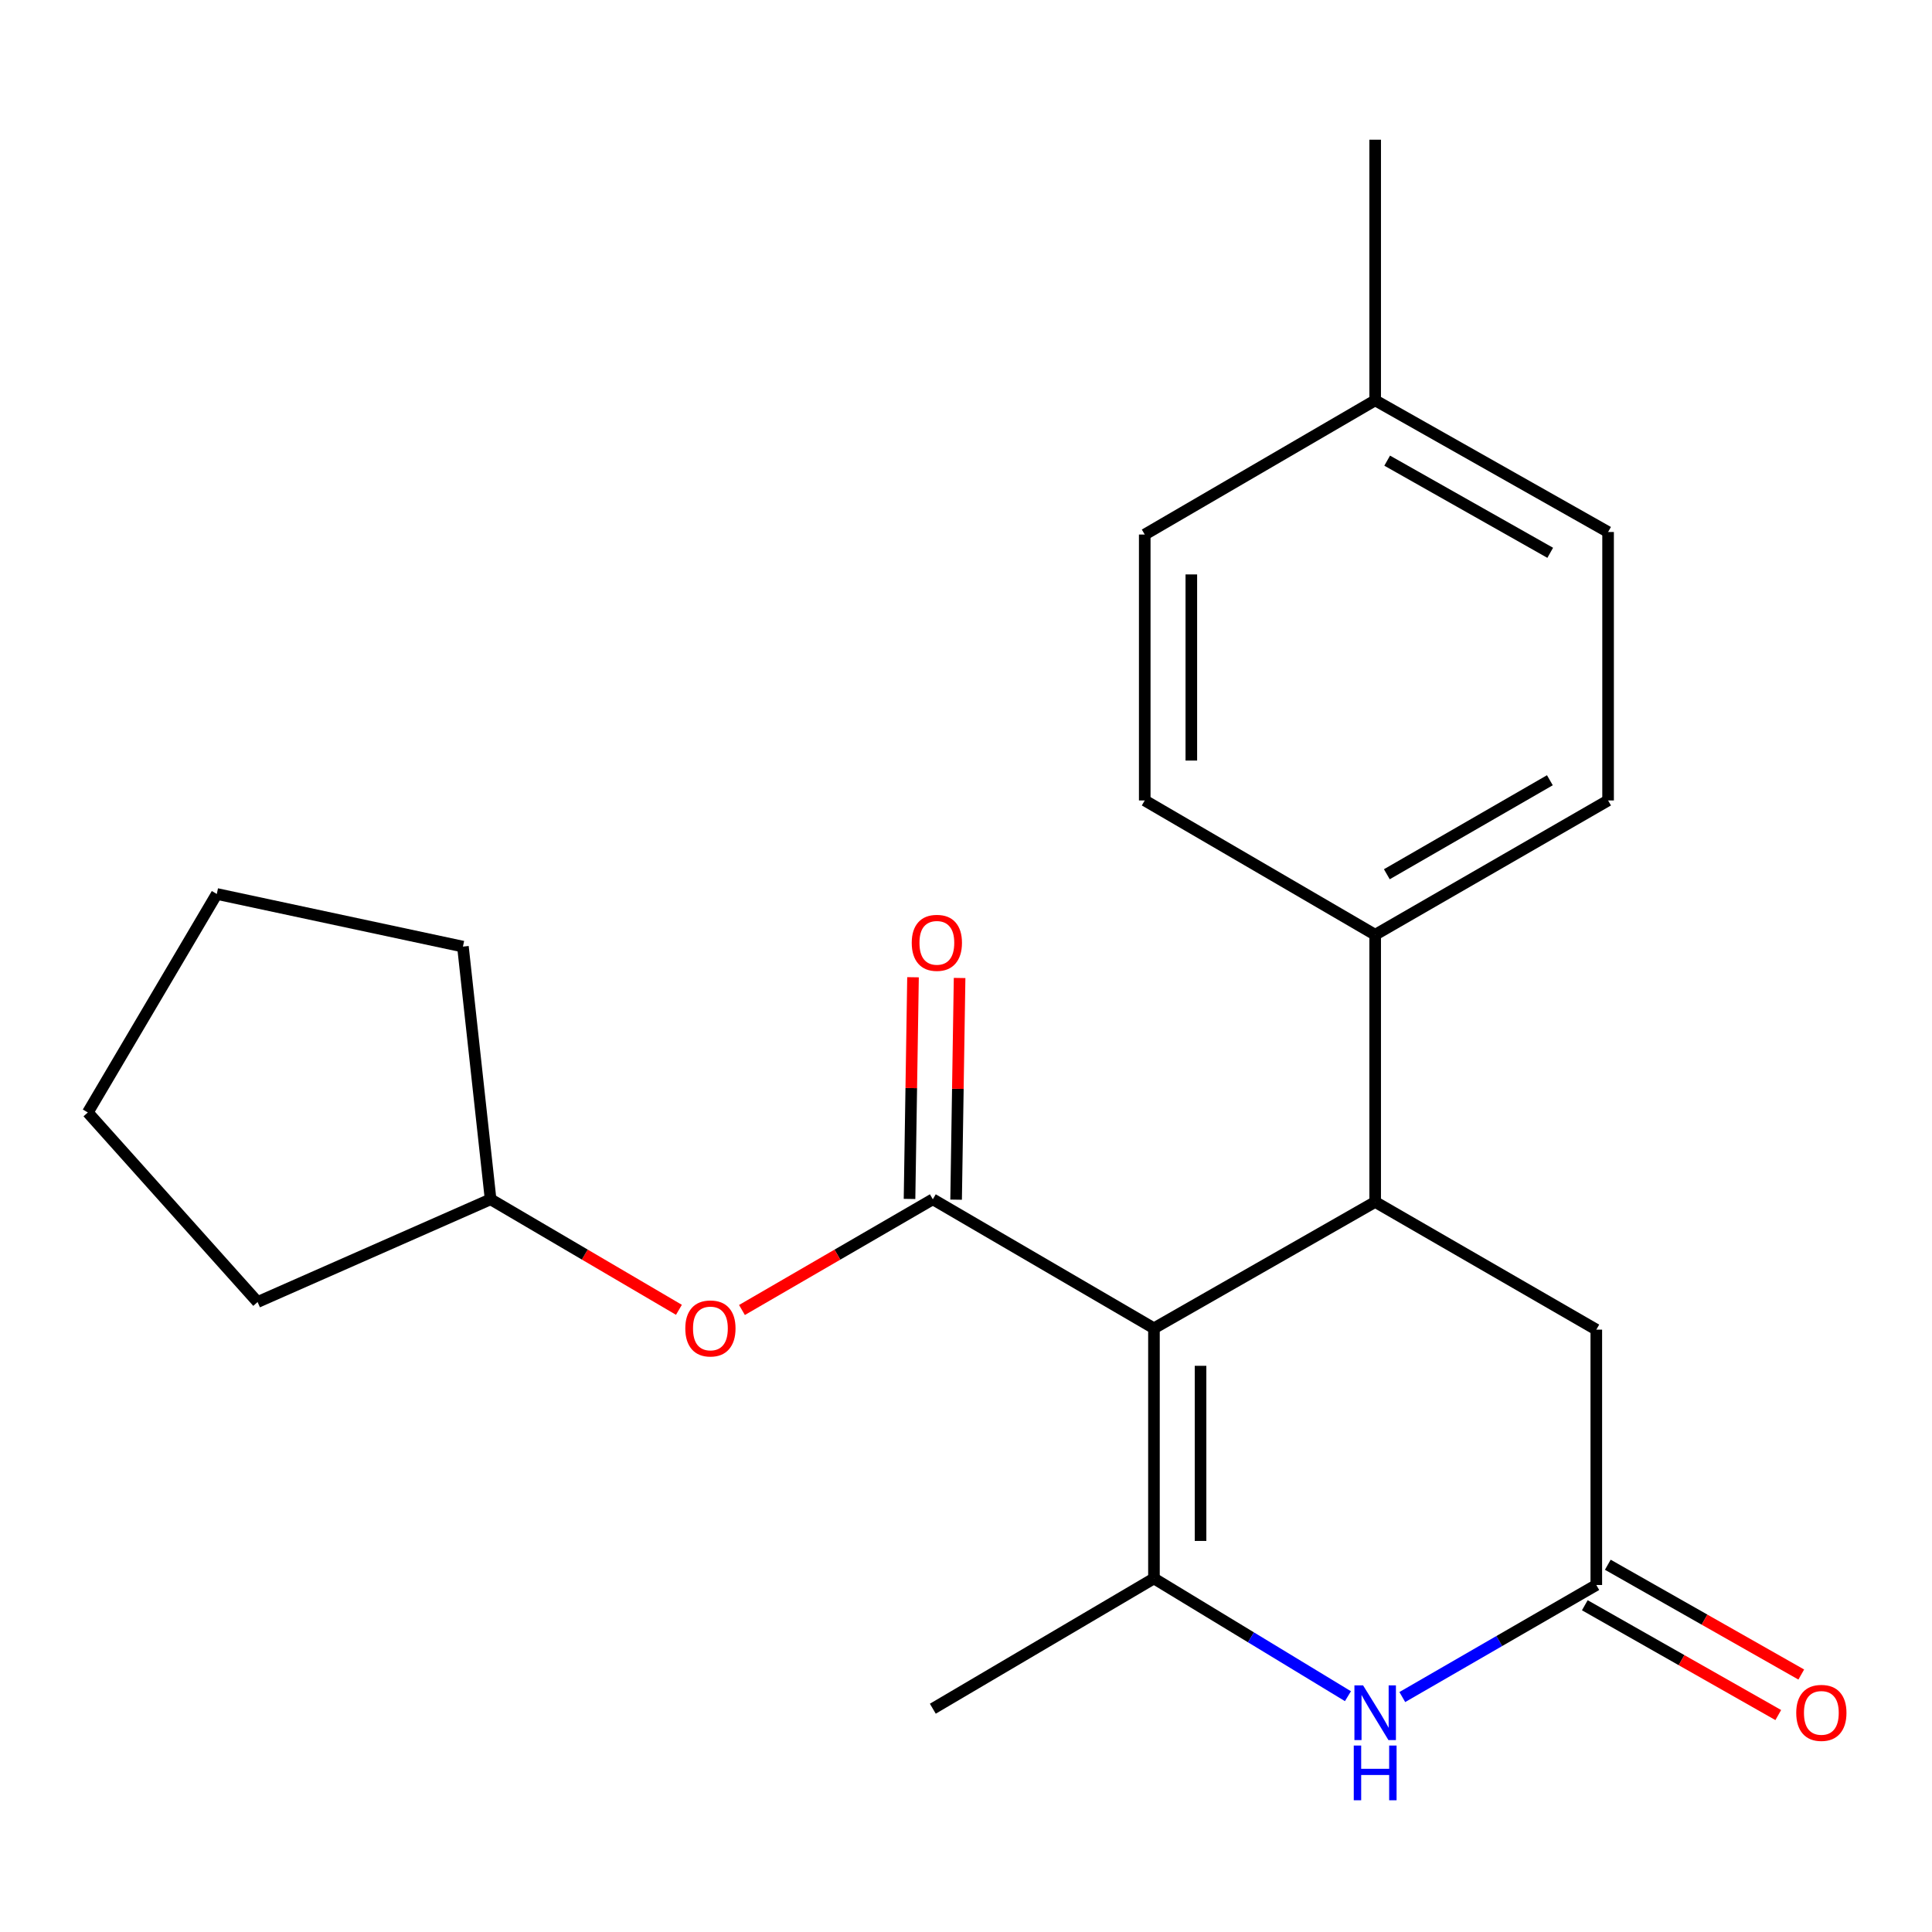 <?xml version='1.0' encoding='iso-8859-1'?>
<svg version='1.1' baseProfile='full'
              xmlns='http://www.w3.org/2000/svg'
                      xmlns:rdkit='http://www.rdkit.org/xml'
                      xmlns:xlink='http://www.w3.org/1999/xlink'
                  xml:space='preserve'
width='1000px' height='1000px' viewBox='0 0 1000 1000'>
<!-- END OF HEADER -->
<rect style='opacity:1.0;fill:#FFFFFF;stroke:none' width='1000' height='1000' x='0' y='0'> </rect>
<path class='bond-0' d='M 597.286,687.523 L 597.286,817' style='fill:none;fill-rule:evenodd;stroke:#000000;stroke-width:6px;stroke-linecap:butt;stroke-linejoin:miter;stroke-opacity:1' />
<path class='bond-0' d='M 621.399,706.944 L 621.399,797.579' style='fill:none;fill-rule:evenodd;stroke:#000000;stroke-width:6px;stroke-linecap:butt;stroke-linejoin:miter;stroke-opacity:1' />
<path class='bond-1' d='M 597.286,687.523 L 482.825,620.754' style='fill:none;fill-rule:evenodd;stroke:#000000;stroke-width:6px;stroke-linecap:butt;stroke-linejoin:miter;stroke-opacity:1' />
<path class='bond-2' d='M 597.286,687.523 L 711.786,622.121' style='fill:none;fill-rule:evenodd;stroke:#000000;stroke-width:6px;stroke-linecap:butt;stroke-linejoin:miter;stroke-opacity:1' />
<path class='bond-3' d='M 597.286,817 L 647.491,847.475' style='fill:none;fill-rule:evenodd;stroke:#000000;stroke-width:6px;stroke-linecap:butt;stroke-linejoin:miter;stroke-opacity:1' />
<path class='bond-3' d='M 647.491,847.475 L 697.697,877.95' style='fill:none;fill-rule:evenodd;stroke:#0000FF;stroke-width:6px;stroke-linecap:butt;stroke-linejoin:miter;stroke-opacity:1' />
<path class='bond-12' d='M 597.286,817 L 482.825,884.425' style='fill:none;fill-rule:evenodd;stroke:#000000;stroke-width:6px;stroke-linecap:butt;stroke-linejoin:miter;stroke-opacity:1' />
<path class='bond-5' d='M 482.825,620.754 L 433.431,649.404' style='fill:none;fill-rule:evenodd;stroke:#000000;stroke-width:6px;stroke-linecap:butt;stroke-linejoin:miter;stroke-opacity:1' />
<path class='bond-5' d='M 433.431,649.404 L 384.036,678.053' style='fill:none;fill-rule:evenodd;stroke:#FF0000;stroke-width:6px;stroke-linecap:butt;stroke-linejoin:miter;stroke-opacity:1' />
<path class='bond-8' d='M 494.881,620.944 L 495.783,563.571' style='fill:none;fill-rule:evenodd;stroke:#000000;stroke-width:6px;stroke-linecap:butt;stroke-linejoin:miter;stroke-opacity:1' />
<path class='bond-8' d='M 495.783,563.571 L 496.686,506.198' style='fill:none;fill-rule:evenodd;stroke:#FF0000;stroke-width:6px;stroke-linecap:butt;stroke-linejoin:miter;stroke-opacity:1' />
<path class='bond-8' d='M 470.77,620.564 L 471.673,563.192' style='fill:none;fill-rule:evenodd;stroke:#000000;stroke-width:6px;stroke-linecap:butt;stroke-linejoin:miter;stroke-opacity:1' />
<path class='bond-8' d='M 471.673,563.192 L 472.575,505.819' style='fill:none;fill-rule:evenodd;stroke:#FF0000;stroke-width:6px;stroke-linecap:butt;stroke-linejoin:miter;stroke-opacity:1' />
<path class='bond-6' d='M 711.786,622.121 L 826.246,688.219' style='fill:none;fill-rule:evenodd;stroke:#000000;stroke-width:6px;stroke-linecap:butt;stroke-linejoin:miter;stroke-opacity:1' />
<path class='bond-7' d='M 711.786,622.121 L 711.786,483.828' style='fill:none;fill-rule:evenodd;stroke:#000000;stroke-width:6px;stroke-linecap:butt;stroke-linejoin:miter;stroke-opacity:1' />
<path class='bond-22' d='M 725.831,878.39 L 776.038,849.39' style='fill:none;fill-rule:evenodd;stroke:#0000FF;stroke-width:6px;stroke-linecap:butt;stroke-linejoin:miter;stroke-opacity:1' />
<path class='bond-22' d='M 776.038,849.39 L 826.246,820.39' style='fill:none;fill-rule:evenodd;stroke:#000000;stroke-width:6px;stroke-linecap:butt;stroke-linejoin:miter;stroke-opacity:1' />
<path class='bond-4' d='M 826.246,820.39 L 826.246,688.219' style='fill:none;fill-rule:evenodd;stroke:#000000;stroke-width:6px;stroke-linecap:butt;stroke-linejoin:miter;stroke-opacity:1' />
<path class='bond-9' d='M 820.295,830.875 L 870.362,859.292' style='fill:none;fill-rule:evenodd;stroke:#000000;stroke-width:6px;stroke-linecap:butt;stroke-linejoin:miter;stroke-opacity:1' />
<path class='bond-9' d='M 870.362,859.292 L 920.429,887.709' style='fill:none;fill-rule:evenodd;stroke:#FF0000;stroke-width:6px;stroke-linecap:butt;stroke-linejoin:miter;stroke-opacity:1' />
<path class='bond-9' d='M 832.198,809.904 L 882.265,838.321' style='fill:none;fill-rule:evenodd;stroke:#000000;stroke-width:6px;stroke-linecap:butt;stroke-linejoin:miter;stroke-opacity:1' />
<path class='bond-9' d='M 882.265,838.321 L 932.332,866.737' style='fill:none;fill-rule:evenodd;stroke:#FF0000;stroke-width:6px;stroke-linecap:butt;stroke-linejoin:miter;stroke-opacity:1' />
<path class='bond-16' d='M 351.411,677.958 L 302.671,649.356' style='fill:none;fill-rule:evenodd;stroke:#FF0000;stroke-width:6px;stroke-linecap:butt;stroke-linejoin:miter;stroke-opacity:1' />
<path class='bond-16' d='M 302.671,649.356 L 253.932,620.754' style='fill:none;fill-rule:evenodd;stroke:#000000;stroke-width:6px;stroke-linecap:butt;stroke-linejoin:miter;stroke-opacity:1' />
<path class='bond-10' d='M 711.786,483.828 L 832.342,414.313' style='fill:none;fill-rule:evenodd;stroke:#000000;stroke-width:6px;stroke-linecap:butt;stroke-linejoin:miter;stroke-opacity:1' />
<path class='bond-10' d='M 717.824,452.511 L 802.213,403.851' style='fill:none;fill-rule:evenodd;stroke:#000000;stroke-width:6px;stroke-linecap:butt;stroke-linejoin:miter;stroke-opacity:1' />
<path class='bond-11' d='M 711.786,483.828 L 592.516,414.313' style='fill:none;fill-rule:evenodd;stroke:#000000;stroke-width:6px;stroke-linecap:butt;stroke-linejoin:miter;stroke-opacity:1' />
<path class='bond-13' d='M 832.342,414.313 L 832.342,275.364' style='fill:none;fill-rule:evenodd;stroke:#000000;stroke-width:6px;stroke-linecap:butt;stroke-linejoin:miter;stroke-opacity:1' />
<path class='bond-14' d='M 592.516,414.313 L 592.516,276.677' style='fill:none;fill-rule:evenodd;stroke:#000000;stroke-width:6px;stroke-linecap:butt;stroke-linejoin:miter;stroke-opacity:1' />
<path class='bond-14' d='M 616.63,393.668 L 616.63,297.322' style='fill:none;fill-rule:evenodd;stroke:#000000;stroke-width:6px;stroke-linecap:butt;stroke-linejoin:miter;stroke-opacity:1' />
<path class='bond-23' d='M 832.342,275.364 L 711.786,207.216' style='fill:none;fill-rule:evenodd;stroke:#000000;stroke-width:6px;stroke-linecap:butt;stroke-linejoin:miter;stroke-opacity:1' />
<path class='bond-23' d='M 802.392,286.134 L 718.003,238.43' style='fill:none;fill-rule:evenodd;stroke:#000000;stroke-width:6px;stroke-linecap:butt;stroke-linejoin:miter;stroke-opacity:1' />
<path class='bond-15' d='M 592.516,276.677 L 711.786,207.216' style='fill:none;fill-rule:evenodd;stroke:#000000;stroke-width:6px;stroke-linecap:butt;stroke-linejoin:miter;stroke-opacity:1' />
<path class='bond-17' d='M 711.786,207.216 L 711.786,72.312' style='fill:none;fill-rule:evenodd;stroke:#000000;stroke-width:6px;stroke-linecap:butt;stroke-linejoin:miter;stroke-opacity:1' />
<path class='bond-18' d='M 253.932,620.754 L 133.323,673.925' style='fill:none;fill-rule:evenodd;stroke:#000000;stroke-width:6px;stroke-linecap:butt;stroke-linejoin:miter;stroke-opacity:1' />
<path class='bond-19' d='M 253.932,620.754 L 239.611,489.964' style='fill:none;fill-rule:evenodd;stroke:#000000;stroke-width:6px;stroke-linecap:butt;stroke-linejoin:miter;stroke-opacity:1' />
<path class='bond-21' d='M 133.323,673.925 L 45.455,575.809' style='fill:none;fill-rule:evenodd;stroke:#000000;stroke-width:6px;stroke-linecap:butt;stroke-linejoin:miter;stroke-opacity:1' />
<path class='bond-20' d='M 239.611,489.964 L 112.21,462.715' style='fill:none;fill-rule:evenodd;stroke:#000000;stroke-width:6px;stroke-linecap:butt;stroke-linejoin:miter;stroke-opacity:1' />
<path class='bond-24' d='M 112.21,462.715 L 45.455,575.809' style='fill:none;fill-rule:evenodd;stroke:#000000;stroke-width:6px;stroke-linecap:butt;stroke-linejoin:miter;stroke-opacity:1' />
<path  class='atom-4' d='M 705.526 872.342
L 714.806 887.342
Q 715.726 888.822, 717.206 891.502
Q 718.686 894.182, 718.766 894.342
L 718.766 872.342
L 722.526 872.342
L 722.526 900.662
L 718.646 900.662
L 708.686 884.262
Q 707.526 882.342, 706.286 880.142
Q 705.086 877.942, 704.726 877.262
L 704.726 900.662
L 701.046 900.662
L 701.046 872.342
L 705.526 872.342
' fill='#0000FF'/>
<path  class='atom-4' d='M 700.706 903.494
L 704.546 903.494
L 704.546 915.534
L 719.026 915.534
L 719.026 903.494
L 722.866 903.494
L 722.866 931.814
L 719.026 931.814
L 719.026 918.734
L 704.546 918.734
L 704.546 931.814
L 700.706 931.814
L 700.706 903.494
' fill='#0000FF'/>
<path  class='atom-6' d='M 354.709 687.603
Q 354.709 680.803, 358.069 677.003
Q 361.429 673.203, 367.709 673.203
Q 373.989 673.203, 377.349 677.003
Q 380.709 680.803, 380.709 687.603
Q 380.709 694.483, 377.309 698.403
Q 373.909 702.283, 367.709 702.283
Q 361.469 702.283, 358.069 698.403
Q 354.709 694.523, 354.709 687.603
M 367.709 699.083
Q 372.029 699.083, 374.349 696.203
Q 376.709 693.283, 376.709 687.603
Q 376.709 682.043, 374.349 679.243
Q 372.029 676.403, 367.709 676.403
Q 363.389 676.403, 361.029 679.203
Q 358.709 682.003, 358.709 687.603
Q 358.709 693.323, 361.029 696.203
Q 363.389 699.083, 367.709 699.083
' fill='#FF0000'/>
<path  class='atom-9' d='M 471.915 488.007
Q 471.915 481.207, 475.275 477.407
Q 478.635 473.607, 484.915 473.607
Q 491.195 473.607, 494.555 477.407
Q 497.915 481.207, 497.915 488.007
Q 497.915 494.887, 494.515 498.807
Q 491.115 502.687, 484.915 502.687
Q 478.675 502.687, 475.275 498.807
Q 471.915 494.927, 471.915 488.007
M 484.915 499.487
Q 489.235 499.487, 491.555 496.607
Q 493.915 493.687, 493.915 488.007
Q 493.915 482.447, 491.555 479.647
Q 489.235 476.807, 484.915 476.807
Q 480.595 476.807, 478.235 479.607
Q 475.915 482.407, 475.915 488.007
Q 475.915 493.727, 478.235 496.607
Q 480.595 499.487, 484.915 499.487
' fill='#FF0000'/>
<path  class='atom-10' d='M 929.729 886.582
Q 929.729 879.782, 933.089 875.982
Q 936.449 872.182, 942.729 872.182
Q 949.009 872.182, 952.369 875.982
Q 955.729 879.782, 955.729 886.582
Q 955.729 893.462, 952.329 897.382
Q 948.929 901.262, 942.729 901.262
Q 936.489 901.262, 933.089 897.382
Q 929.729 893.502, 929.729 886.582
M 942.729 898.062
Q 947.049 898.062, 949.369 895.182
Q 951.729 892.262, 951.729 886.582
Q 951.729 881.022, 949.369 878.222
Q 947.049 875.382, 942.729 875.382
Q 938.409 875.382, 936.049 878.182
Q 933.729 880.982, 933.729 886.582
Q 933.729 892.302, 936.049 895.182
Q 938.409 898.062, 942.729 898.062
' fill='#FF0000'/>
</svg>

